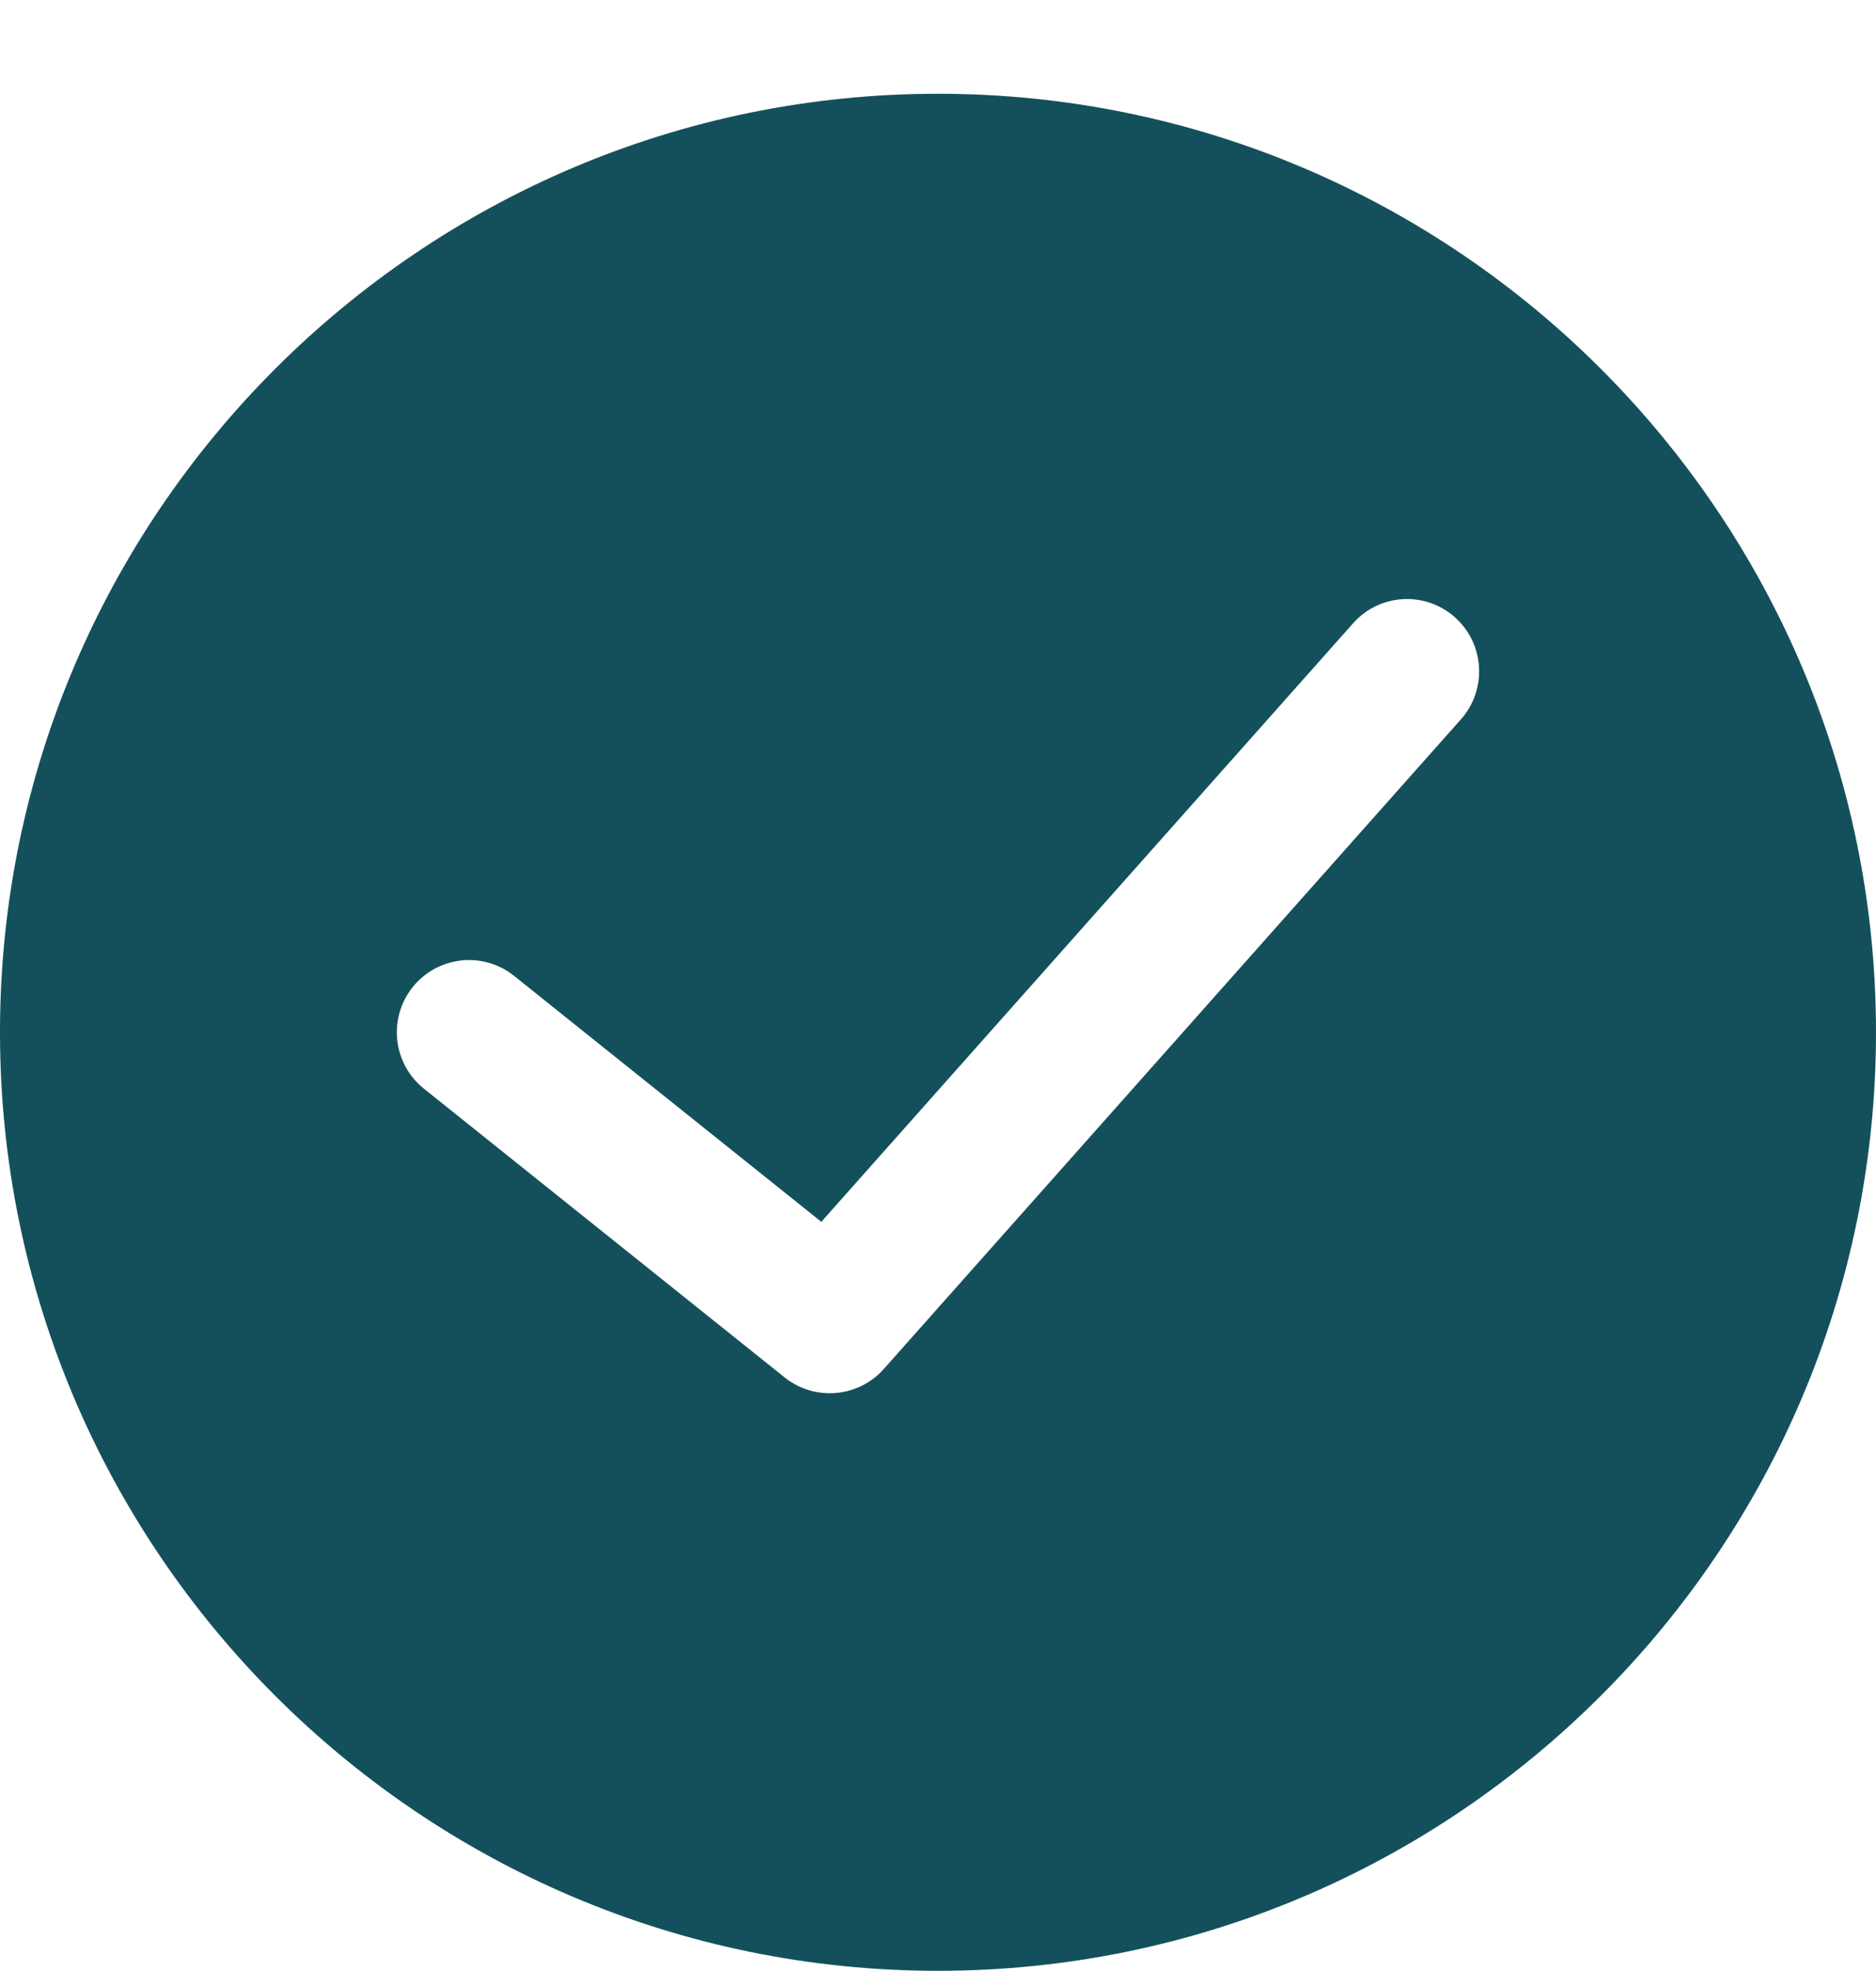 <svg width="20" height="21" viewBox="0 0 20 21" fill="none" xmlns="http://www.w3.org/2000/svg">
<path fill-rule="evenodd" clip-rule="evenodd" d="M10 0.999C4.486 0.999 -6.10352e-05 5.485 -6.10352e-05 10.998C-6.10352e-05 16.513 4.486 20.998 10 20.998C15.514 20.998 20 16.513 20 10.998C20 5.485 15.514 0.999 10 0.999ZM15.575 7.664L9.421 14.587C9.27 14.757 9.058 14.844 8.846 14.844C8.677 14.844 8.507 14.789 8.365 14.676L4.519 11.599C4.188 11.334 4.134 10.85 4.399 10.518C4.664 10.186 5.149 10.132 5.48 10.397L8.756 13.018L14.425 6.641C14.707 6.323 15.193 6.294 15.511 6.577C15.828 6.859 15.857 7.346 15.575 7.664Z" fill="#14505c"/>
</svg>
